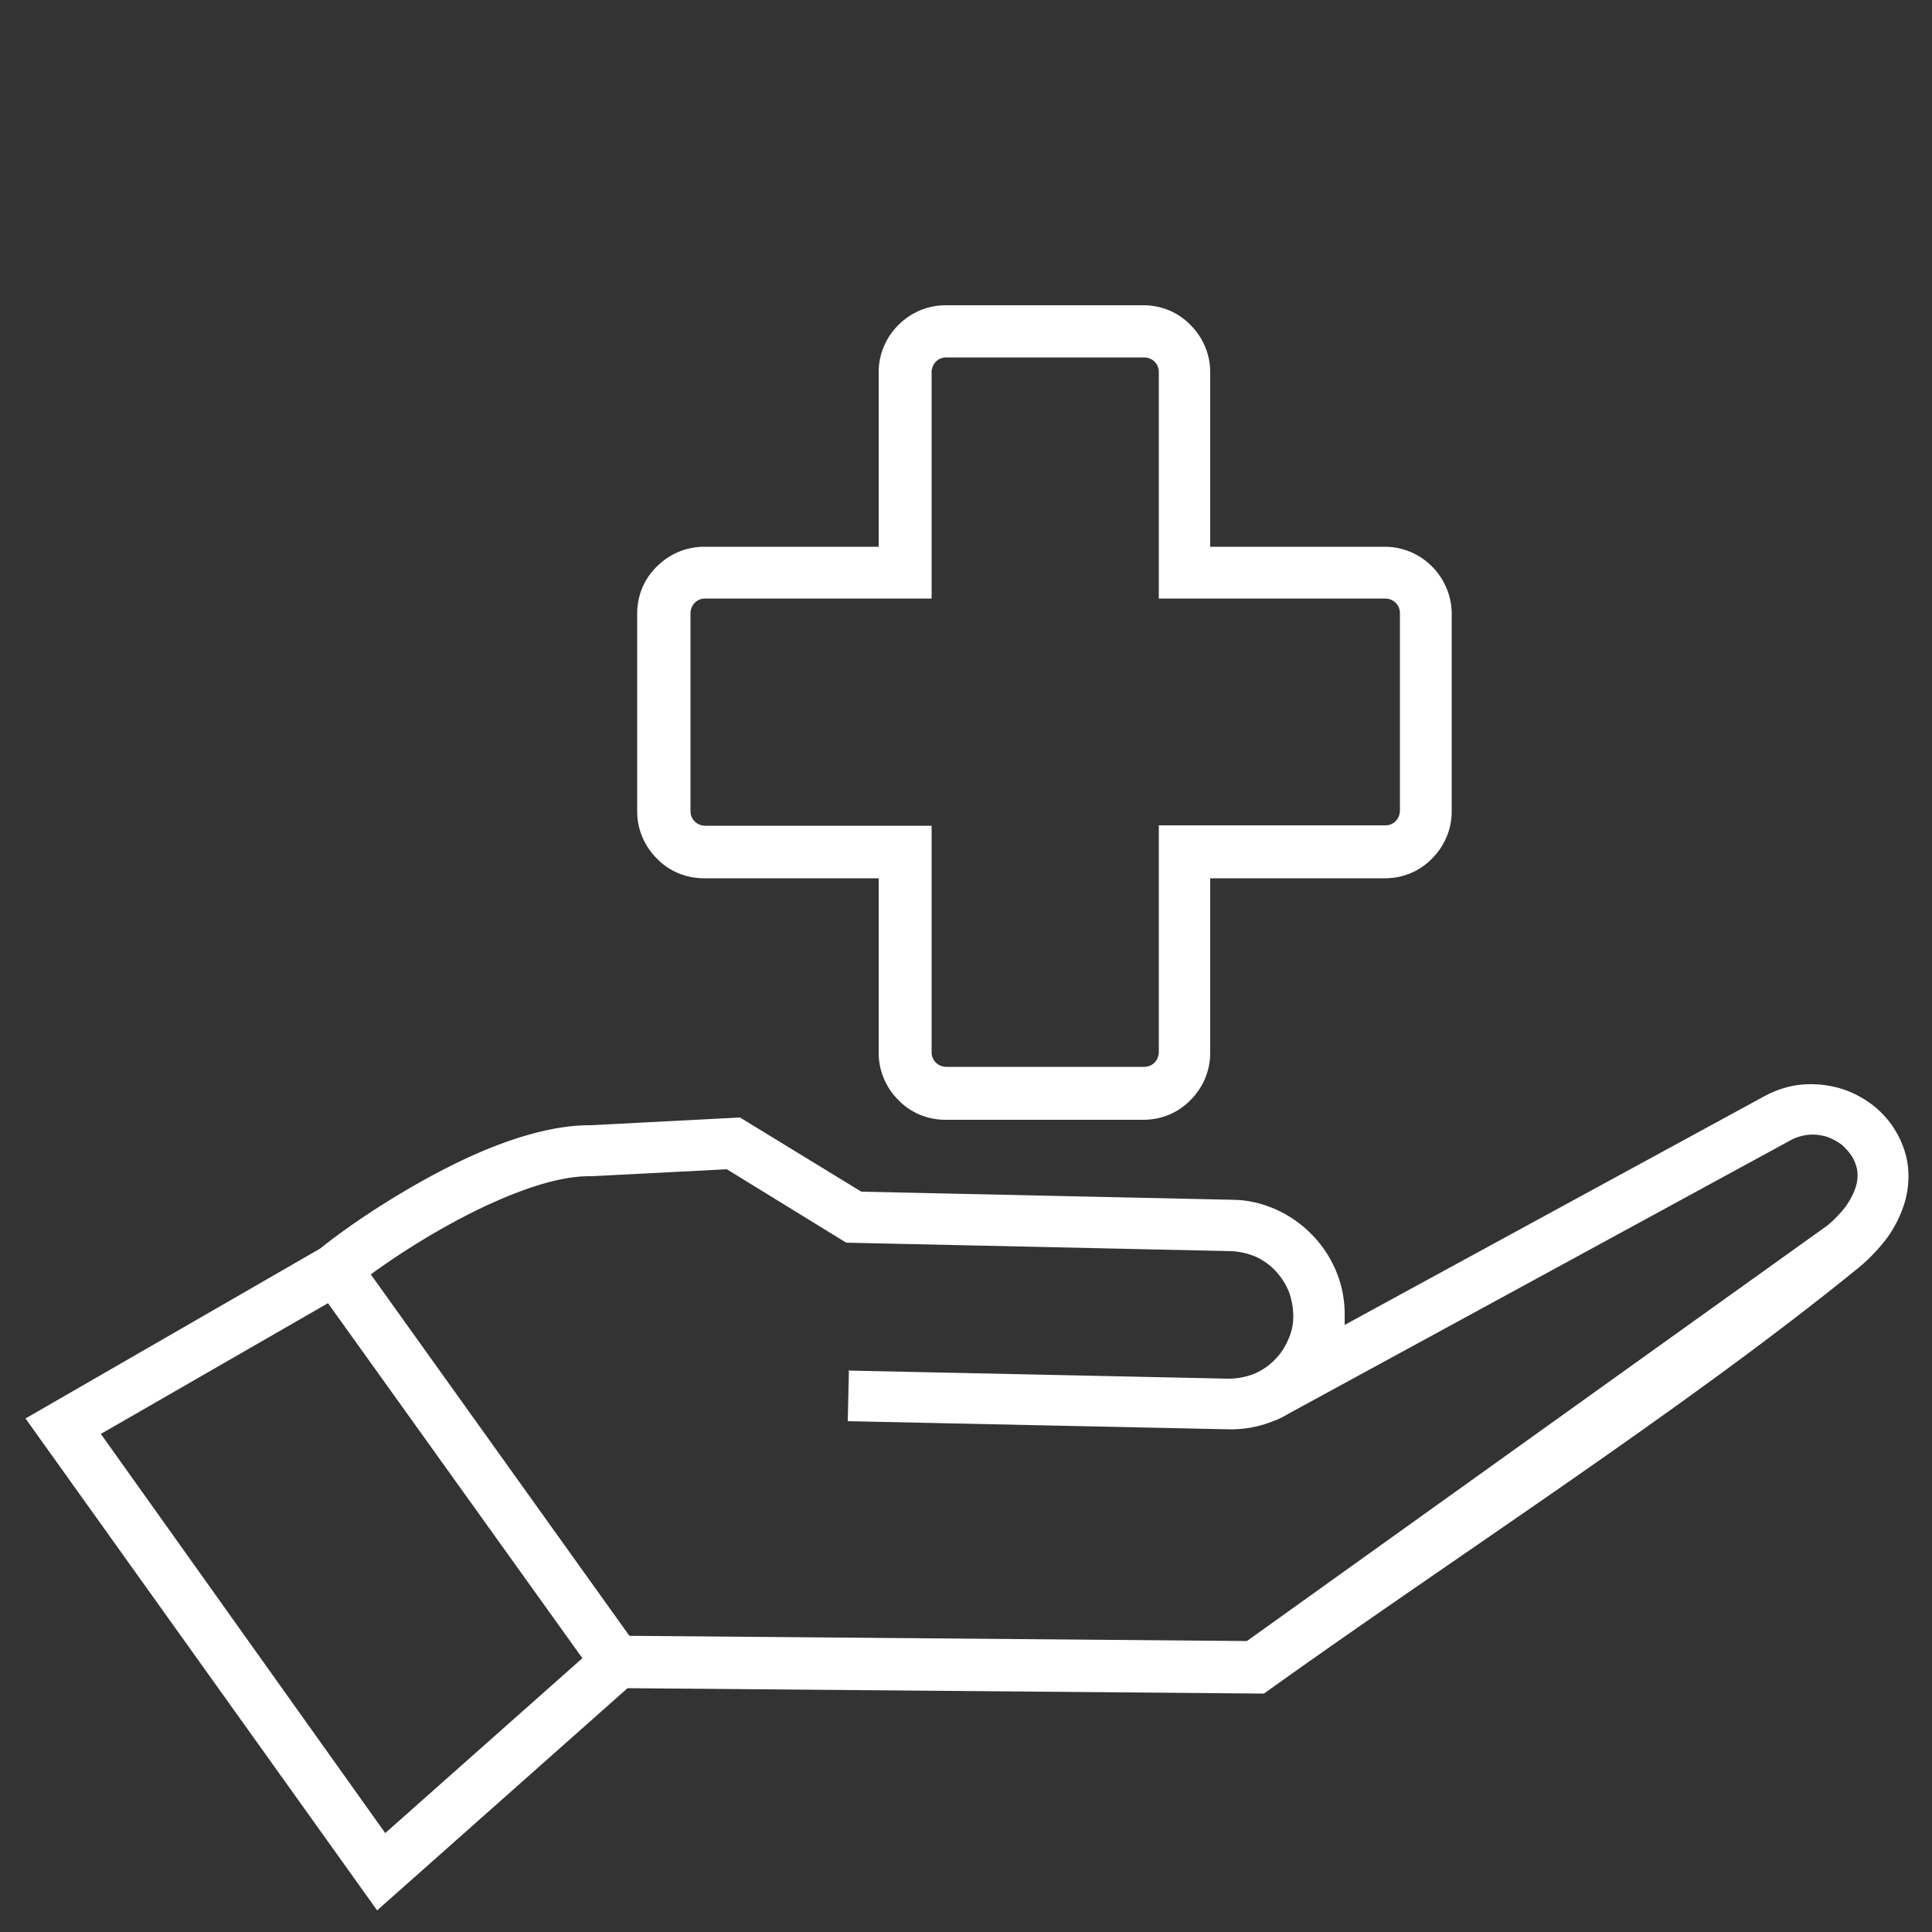 <?xml version="1.0" encoding="UTF-8"?>
<svg id="Layer_1" xmlns="http://www.w3.org/2000/svg" version="1.1" viewBox="0 0 500 500">
  <rect x="0" y="0" width="500" height="500" fill="#333333" stroke="none"/>
  <!-- Generator: Adobe Illustrator 29.4.0, SVG Export Plug-In . SVG Version: 2.1.0 Build 152)  -->
  <defs>
    <style>
      .st0 {
        fill: #fff;
      }
    </style>
  </defs>
  <path class="st0" d="M348,341v1.9c-.1,0,108.8-59.3,108.8-59.3,3-1.6,6.2-2.6,9.4-2.9,3.3-.3,6.6,0,9.8.9,3.2.9,6.2,2.5,8.8,4.5,2.5,2,4.7,4.5,6.3,7.5,1.5,2.8,2.4,5.6,2.7,8.5.3,3,0,6-.8,8.9-1,3.3-2.5,6.4-4.5,9.2-2.1,2.8-4.6,5.5-7.4,7.8-45.3,36.9-105.5,75.5-154,110.3l-164.7-1.4-64.8,57.5L6.6,367.1l76.3-44c7.1-5.8,22.1-16,37.7-23.3,11-5.1,22.5-8.7,32.4-8.6l38.5-2,31.4,19.2,96,2.1c4.1,0,7.9,1,11.3,2.5,3.6,1.6,6.8,3.9,9.5,6.7,2.7,2.8,4.9,6.2,6.3,9.8,1.4,3.5,2.1,7.4,2,11.4M219.5,354.7l98.4,2.1c2.2,0,4.3-.4,6.3-1.1,2-.8,3.9-2,5.4-3.5,1.6-1.5,2.8-3.3,3.7-5.3.9-1.9,1.4-4,1.4-6.2,0-2.2-.4-4.3-1.1-6.3-.8-2-2-3.9-3.5-5.5-1.4-1.5-3.2-2.8-5.2-3.7-1.9-.8-4-1.3-6.2-1.4l-99.7-2.2-30.9-19-34.9,1.8c-7.7-.2-17.3,3-26.9,7.4-14.7,6.8-28.7,16.4-35.1,21.7l-.3.3-64.8,37.3,73.6,103.3,57.6-51.1,165.4,1.4,150.3-107.6c1.8-1.5,3.4-3.2,4.7-4.9,1.2-1.7,2.1-3.5,2.6-5.1.4-1.3.5-2.6.4-3.8-.1-1.1-.5-2.3-1.1-3.5-.8-1.4-1.8-2.5-2.9-3.5-1.3-1-2.7-1.7-4.2-2.2-1.5-.4-3.1-.6-4.7-.4-1.5.2-3,.6-4.4,1.4l-130,70.8c-1.3.8-2.7,1.5-4.2,2-3.5,1.4-7.4,2.1-11.4,2l-98.4-2.1.3-13.3Z"/>
  <polygon class="st0" points="154.2 434 81.4 332.4 92.3 324.7 165 426.3 154.2 434"/>
  <path class="st0" d="M362.3,209.9v-51.2c0-1.1-.4-2-1.1-2.7h0c-.7-.7-1.7-1.1-2.7-1.1h-58.6v-58.6c0-1.1-.4-2-1.1-2.7-.7-.7-1.7-1.1-2.7-1.1h-51.2c-1.1,0-2,.4-2.7,1.1-.7.7-1.1,1.7-1.1,2.7v58.6h-58.6c-1.1,0-2,.4-2.7,1.1-.7.7-1.1,1.7-1.1,2.7v51.2c0,1.1.4,2,1.1,2.7.7.7,1.7,1.1,2.7,1.1h58.6v58.6c0,1.1.4,2,1.1,2.7.7.7,1.7,1.1,2.7,1.1h51.2c1.1,0,2-.4,2.7-1.1h0c.7-.7,1.1-1.7,1.1-2.8v-58.6h58.6c1.1,0,2-.4,2.7-1.1h0c.7-.7,1.1-1.7,1.1-2.8M375.7,158.8v51.2c0,4.7-1.9,9-5.1,12.2h0c-3.1,3.2-7.4,5.1-12.2,5.1h-45.2v45.2c0,4.7-1.9,9-5.1,12.2h0c-3.1,3.2-7.4,5.1-12.2,5.1h-51.2c-4.8,0-9.1-1.9-12.2-5.1-3.1-3.1-5.1-7.4-5.1-12.2v-45.2h-45.2c-4.8,0-9.1-1.9-12.2-5.1-3.1-3.1-5.1-7.4-5.1-12.2v-51.2c0-4.8,1.9-9.1,5.1-12.2,3.1-3.1,7.4-5.1,12.2-5.1h45.2v-45.2c0-4.7,1.9-9,5.1-12.2,3.1-3.1,7.4-5.1,12.2-5.1h51.2c4.8,0,9.1,1.9,12.2,5.1,3.1,3.1,5.1,7.4,5.1,12.2v45.2h45.2c4.7,0,9,1.9,12.2,5.1h0c3.1,3.1,5.1,7.5,5.1,12.2Z"/>
</svg>